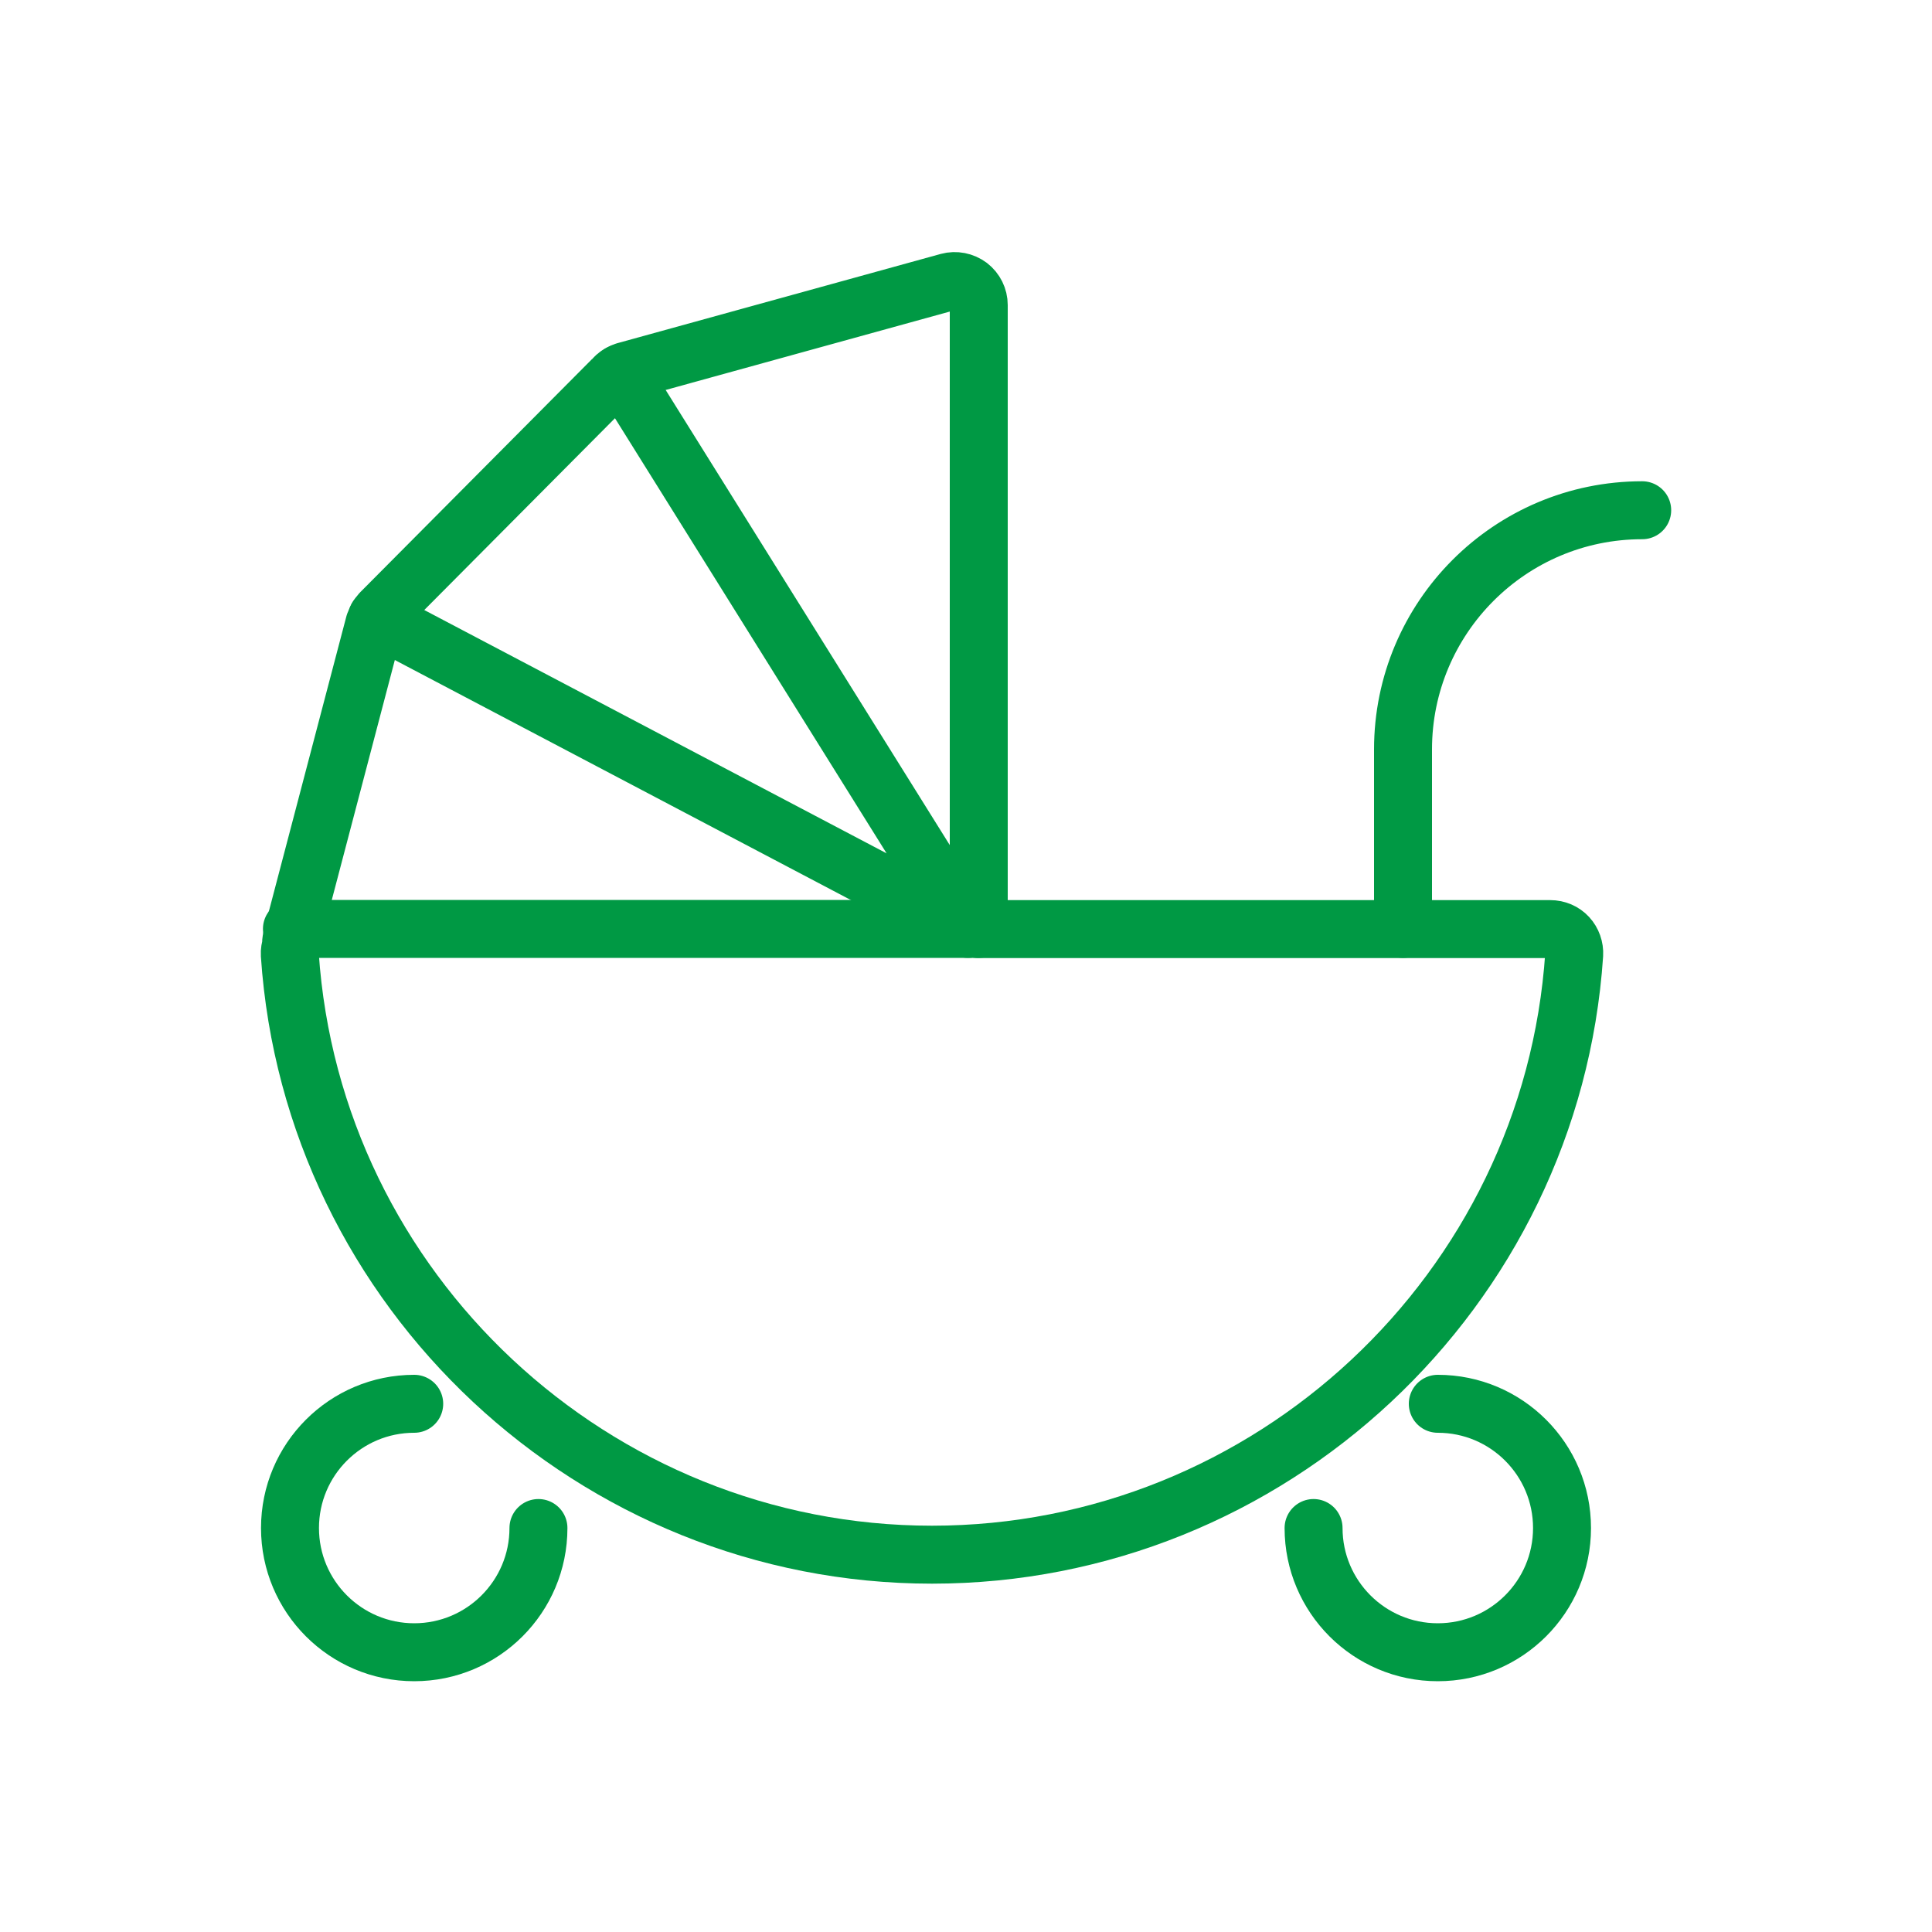 <?xml version="1.0" encoding="UTF-8"?>
<svg id="_レイヤー_3" data-name="レイヤー 3" xmlns="http://www.w3.org/2000/svg" viewBox="0 0 100 100">
  <defs>
    <style>
      .cls-1 {
        stroke-miterlimit: 10;
      }

      .cls-1, .cls-2 {
        fill: none;
        stroke: #094;
        stroke-linecap: round;
        stroke-width: 3px;
      }

      .cls-2 {
        stroke-linejoin: round;
      }
    </style>
  </defs>
  <path class="cls-2" d="m50.66,48.08V15.79c0-.39-.18-.75-.49-.99-.31-.23-.71-.31-1.08-.21l-16.74,4.62s-.03.02-.05.02c-.06.02-.11.04-.16.07-.03.01-.06.03-.08.04-.05.03-.09.06-.14.1-.03.02-.05.04-.08.07-.01,0-.02.02-.03.03l-12.1,12.17s-.02.03-.04.05c-.04.04-.07.09-.11.14-.02.03-.04.06-.05.09-.03.05-.05.1-.07.15-.01.03-.03.07-.04.1,0,.02-.01.03-.02.04l-4.28,16.29c-.03.12-.04.24-.03.36-.05.15-.08.32-.07.48,1.17,17.41,15.77,31.06,33.24,31.06s32.07-13.64,33.24-31.06c.02-.34-.1-.68-.33-.93-.23-.25-.56-.39-.91-.39h-29.6Z"/>
  <line class="cls-2" x1="50.66" y1="48.08" x2="15.11" y2="48.08"/>
  <polyline class="cls-2" points="19.51 31.98 50.1 48.08 32.14 19.31"/>
  <path class="cls-2" d="m27.87,79.09c0,3.55-2.88,6.43-6.43,6.43s-6.43-2.88-6.43-6.43,2.88-6.43,6.43-6.43"/>
  <path class="cls-1" d="m67.99,79.09c0,3.55,2.88,6.43,6.43,6.43s6.43-2.88,6.43-6.43-2.88-6.43-6.43-6.43"/>
  <path class="cls-1" d="m72.62,48.08v-9.29c0-6.83,5.54-12.38,12.38-12.38h0"/>
</svg>